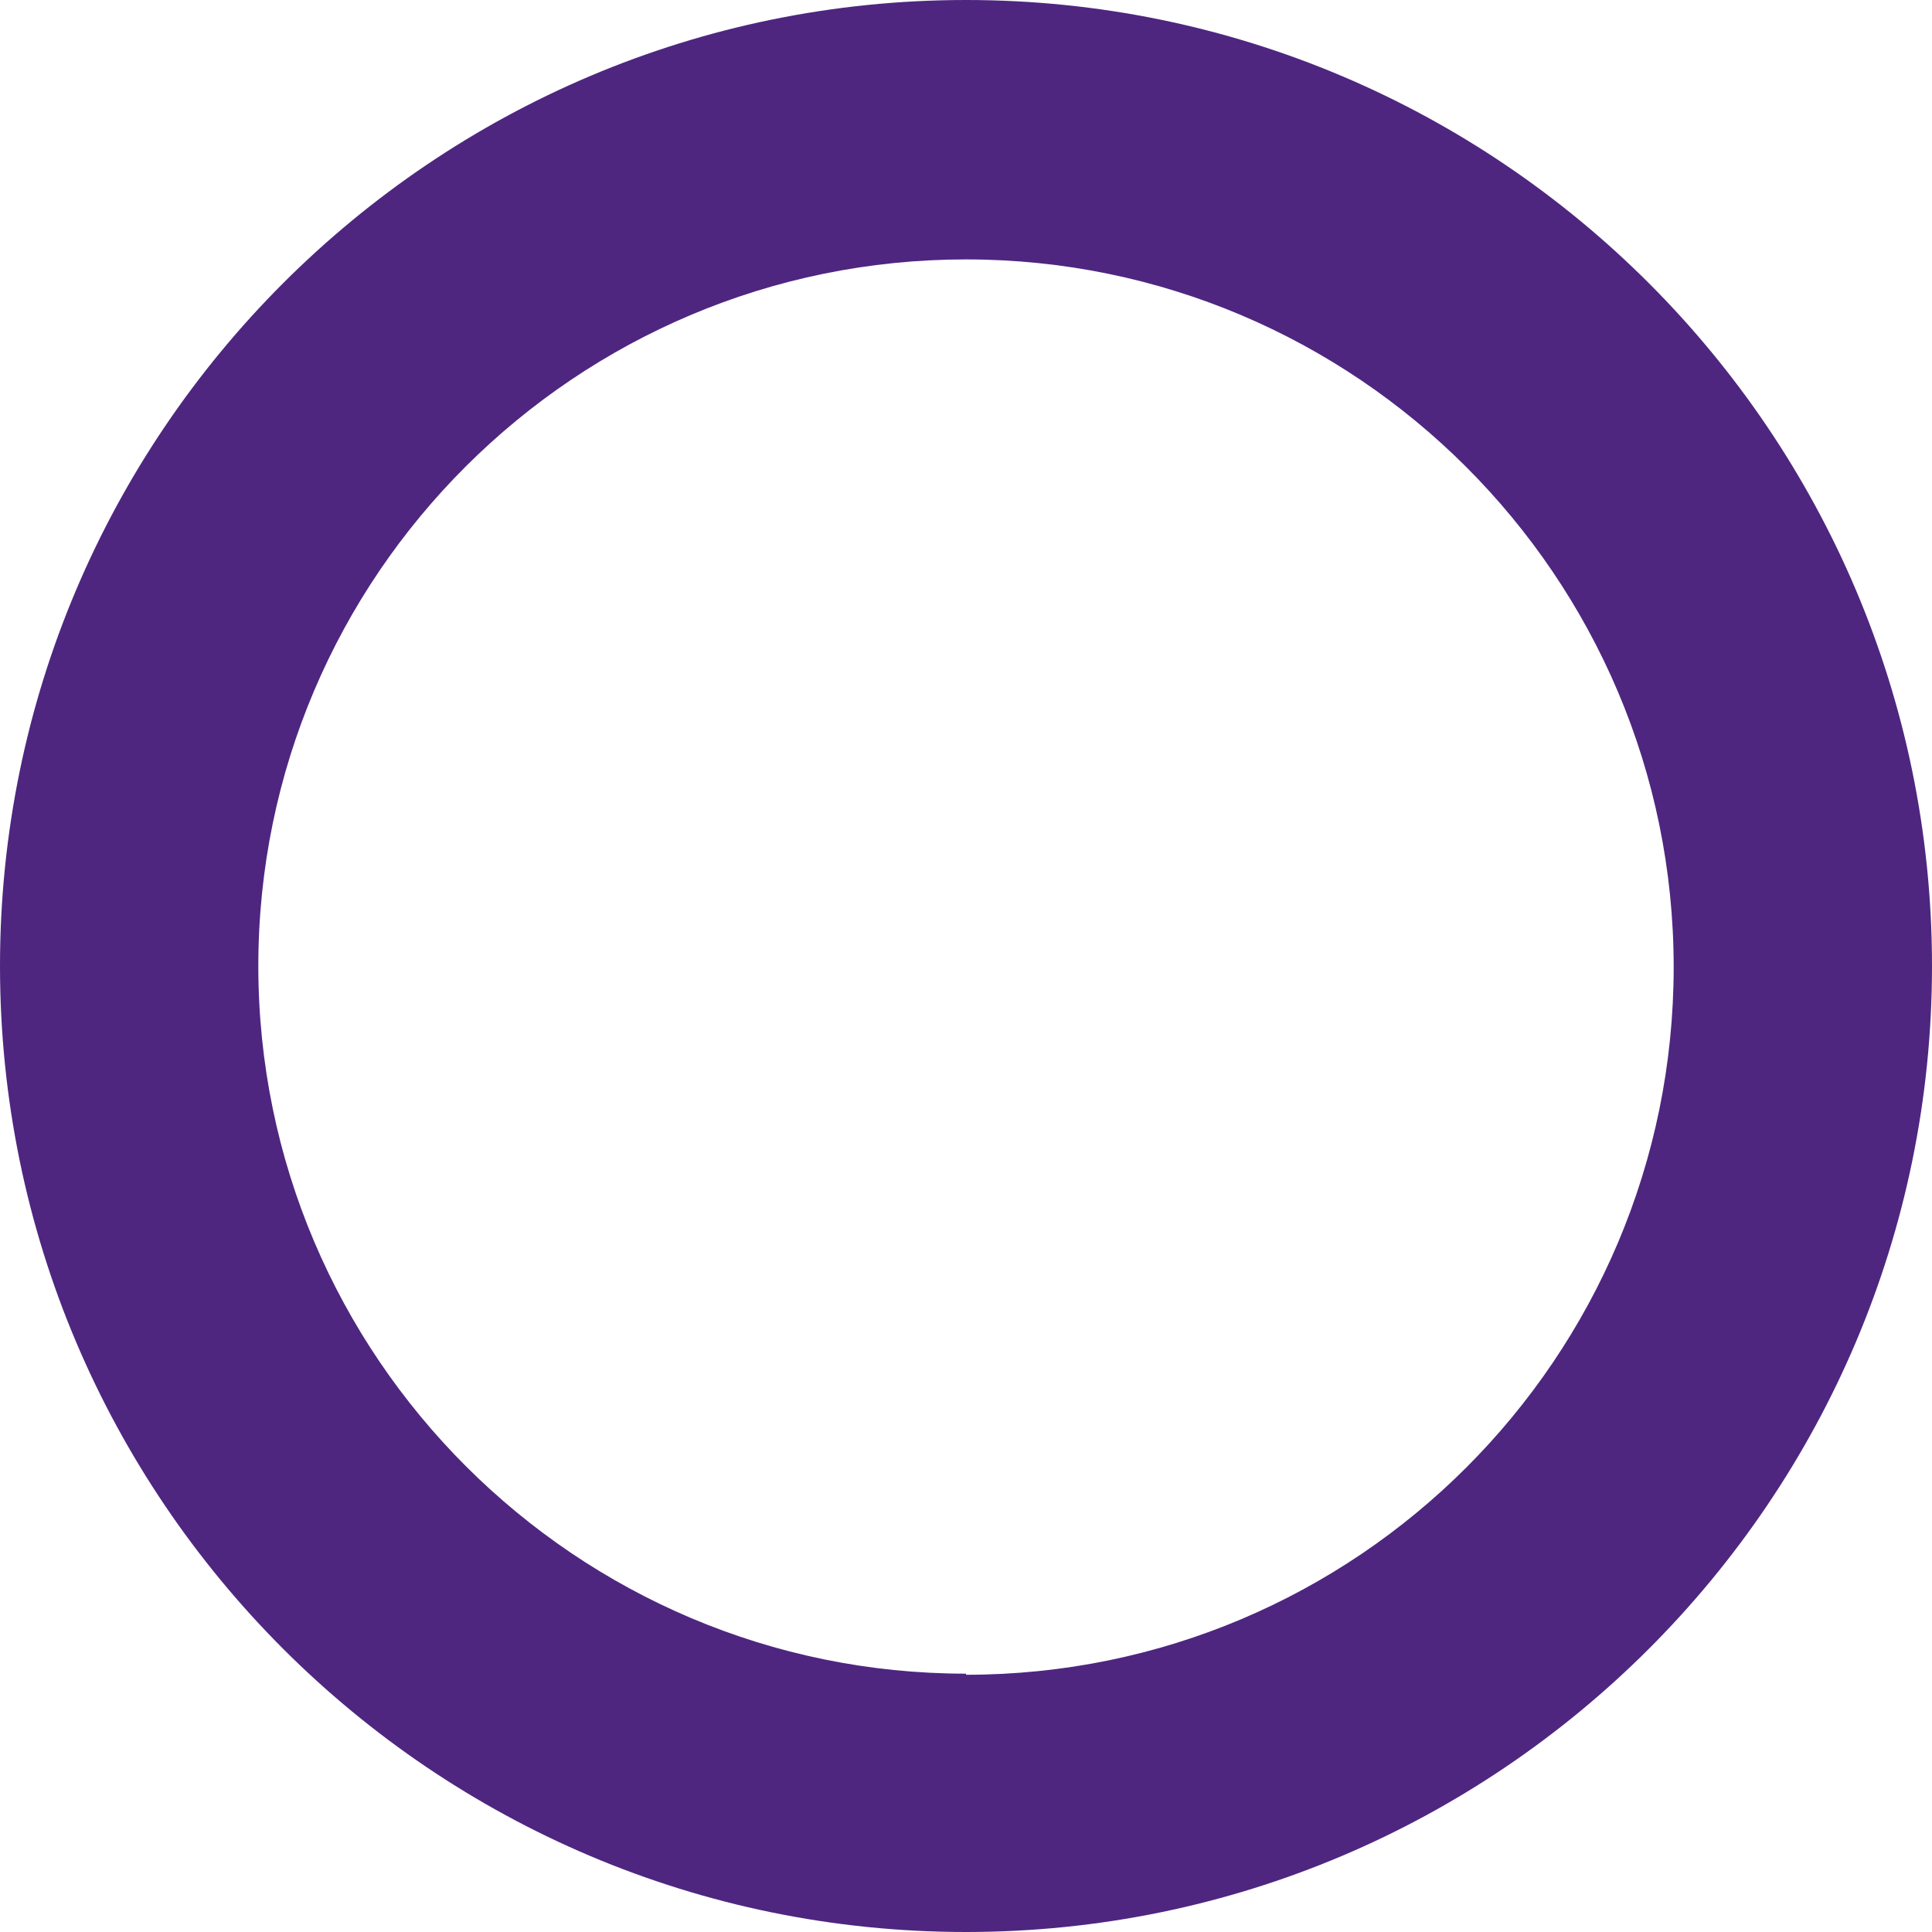 <?xml version="1.0" encoding="UTF-8"?>
<svg id="Livello_1" xmlns="http://www.w3.org/2000/svg" version="1.1" viewBox="0 0 178 178">
  <!-- Generator: Adobe Illustrator 29.2.1, SVG Export Plug-In . SVG Version: 2.1.0 Build 116)  -->
  <defs>
    <style>
      .st0 {
        fill: #4e2680;
      }
    </style>
  </defs>
  <path class="st0" d="M89,0C39.9,0,0,39.9,0,89s39.9,89,89,89,89-39.9,89-89S138.1,0,89,0ZM89,154.2c-35.9,0-65.2-29.2-65.2-65.2S53.1,23.9,89,23.9s65.2,29.2,65.2,65.2-29.2,65.2-65.2,65.2Z"/>
</svg>